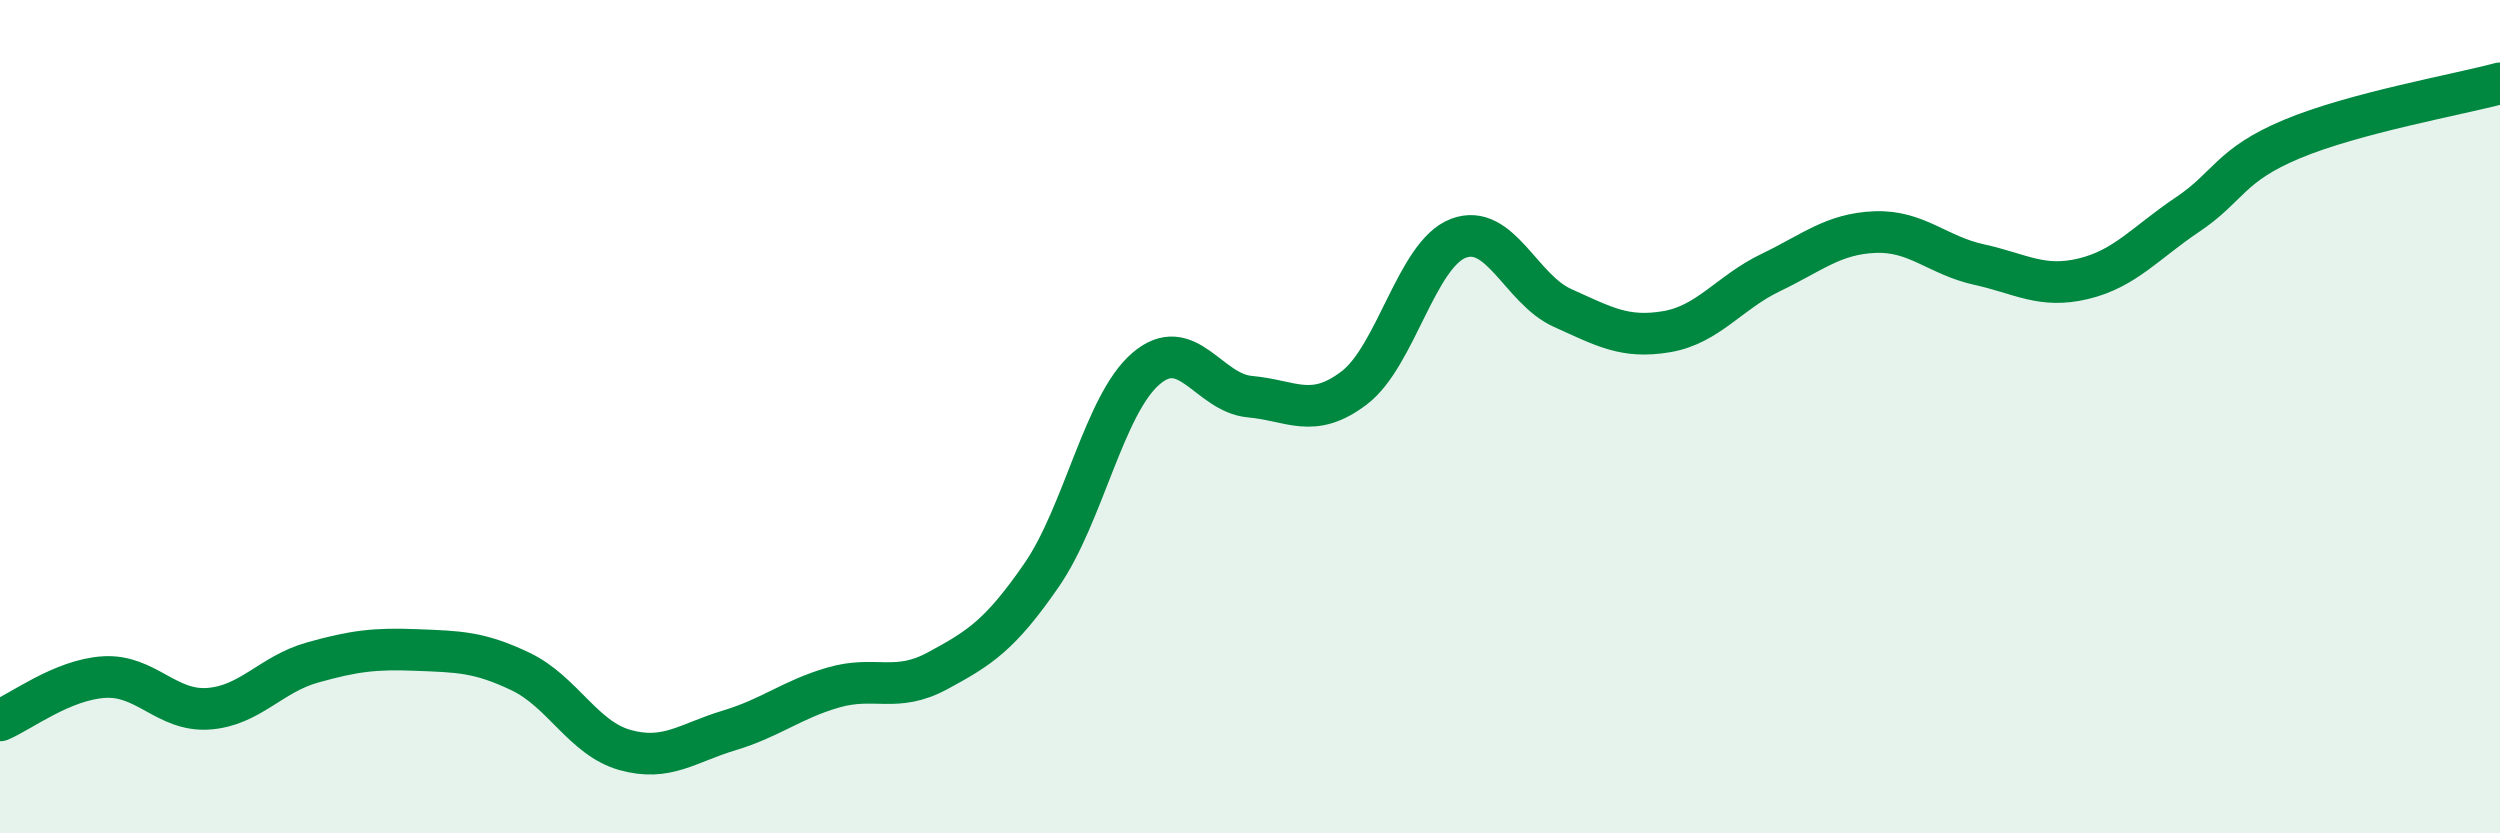 
    <svg width="60" height="20" viewBox="0 0 60 20" xmlns="http://www.w3.org/2000/svg">
      <path
        d="M 0,17.29 C 0.5,17.08 1.5,16.31 2.5,16.25 C 3.5,16.19 4,17.08 5,17.01 C 6,16.94 6.5,16.18 7.5,15.9 C 8.5,15.62 9,15.56 10,15.6 C 11,15.64 11.5,15.64 12.5,16.12 C 13.5,16.6 14,17.72 15,18 C 16,18.28 16.5,17.83 17.5,17.53 C 18.5,17.23 19,16.79 20,16.5 C 21,16.21 21.5,16.64 22.5,16.1 C 23.5,15.56 24,15.25 25,13.8 C 26,12.35 26.5,9.71 27.5,8.85 C 28.5,7.99 29,9.43 30,9.52 C 31,9.61 31.5,10.07 32.5,9.31 C 33.5,8.55 34,6.1 35,5.72 C 36,5.34 36.5,6.94 37.5,7.39 C 38.5,7.84 39,8.13 40,7.96 C 41,7.79 41.5,7.02 42.5,6.54 C 43.5,6.06 44,5.61 45,5.57 C 46,5.53 46.5,6.13 47.5,6.35 C 48.5,6.57 49,6.93 50,6.69 C 51,6.45 51.5,5.82 52.5,5.15 C 53.5,4.48 53.5,3.97 55,3.34 C 56.5,2.71 59,2.27 60,2L60 20L0 20Z"
        fill="#008740"
        opacity="0.1"
        stroke-linecap="round"
        stroke-linejoin="round"
      />
      <path
        d="M 0,17.29 C 0.5,17.08 1.5,16.31 2.5,16.25 C 3.5,16.19 4,17.08 5,17.01 C 6,16.94 6.5,16.18 7.5,15.9 C 8.5,15.62 9,15.56 10,15.6 C 11,15.64 11.5,15.64 12.5,16.12 C 13.5,16.6 14,17.72 15,18 C 16,18.28 16.5,17.83 17.5,17.53 C 18.5,17.23 19,16.79 20,16.5 C 21,16.21 21.5,16.64 22.5,16.1 C 23.5,15.56 24,15.25 25,13.8 C 26,12.35 26.5,9.71 27.5,8.85 C 28.5,7.99 29,9.43 30,9.52 C 31,9.61 31.5,10.07 32.5,9.31 C 33.5,8.55 34,6.1 35,5.72 C 36,5.34 36.5,6.94 37.5,7.39 C 38.5,7.84 39,8.13 40,7.96 C 41,7.79 41.5,7.02 42.5,6.54 C 43.5,6.06 44,5.61 45,5.57 C 46,5.53 46.5,6.13 47.5,6.35 C 48.5,6.57 49,6.93 50,6.69 C 51,6.45 51.5,5.82 52.5,5.15 C 53.5,4.48 53.5,3.97 55,3.34 C 56.5,2.71 59,2.27 60,2"
        stroke="#008740"
        stroke-width="1"
        fill="none"
        stroke-linecap="round"
        stroke-linejoin="round"
      />
    </svg>
  